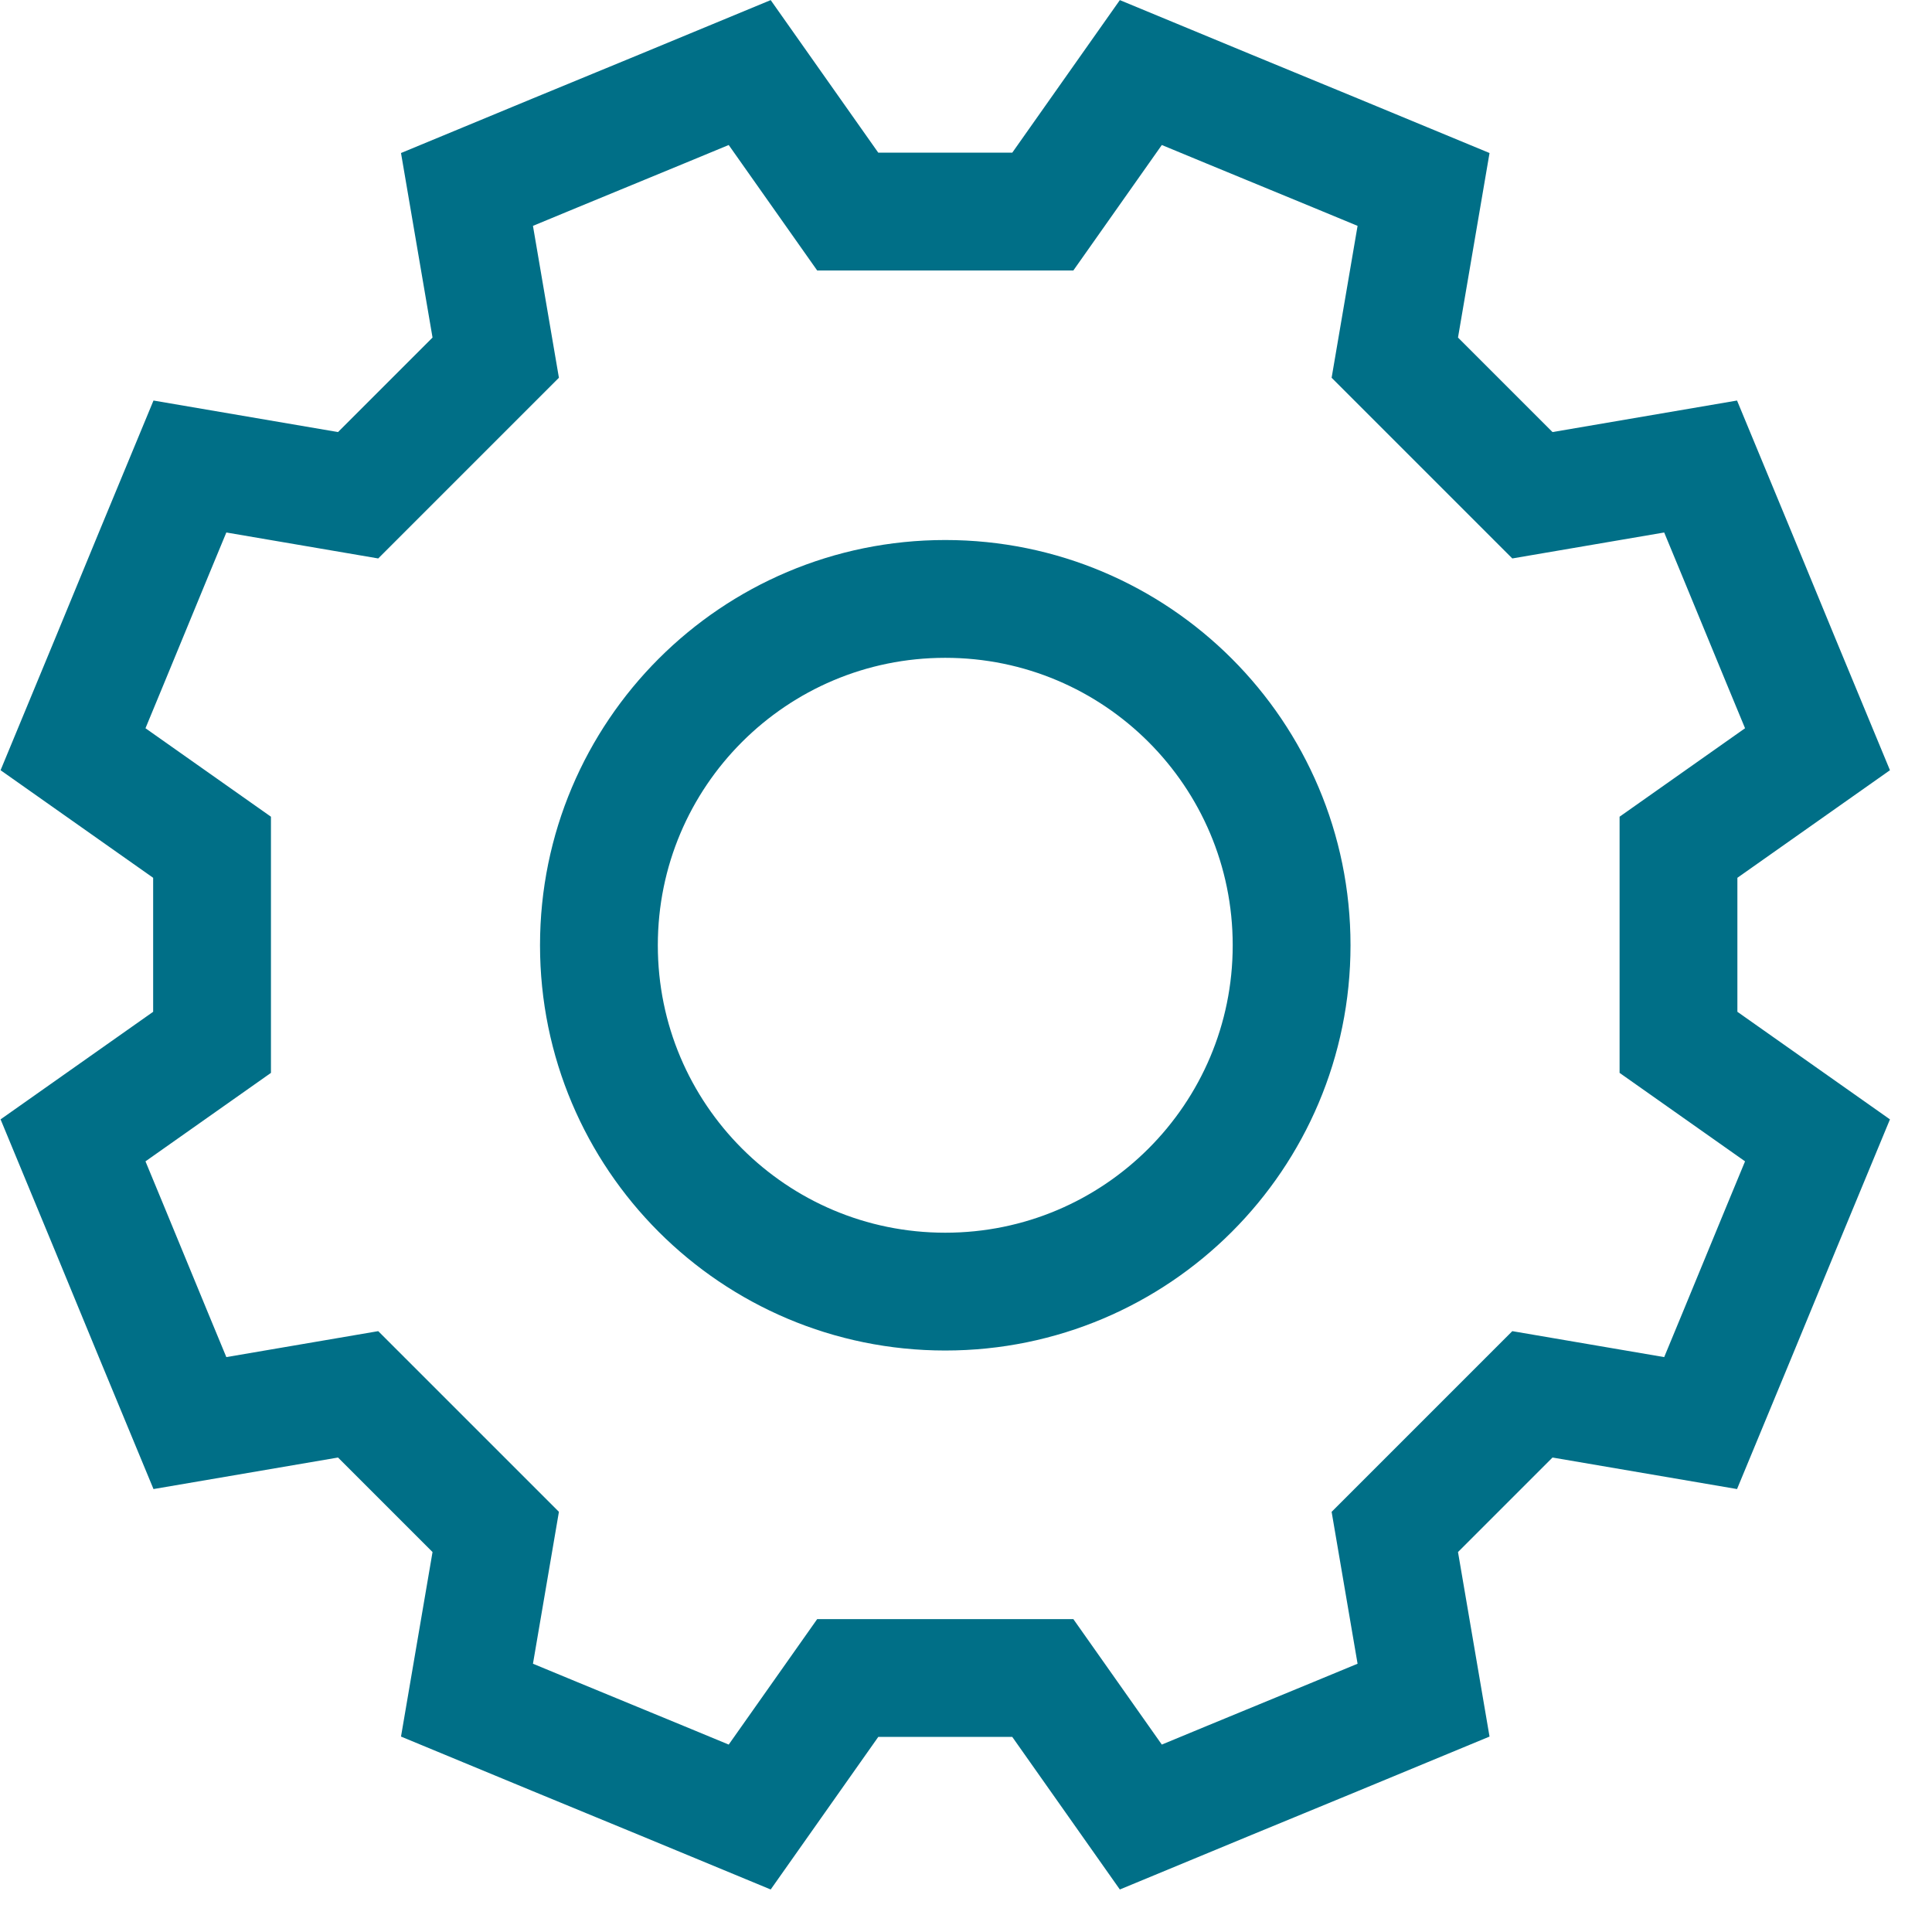 <svg width="41" height="41" viewBox="0 0 41 41" fill="none" xmlns="http://www.w3.org/2000/svg">
<g id="Layer_1" clip-path="url(#clip0_4291_3540)">
<path id="Vector" d="M38.57 15.9C37.21 12.62 37.45 13.18 36.09 9.9L32.52 10.51L29.6 7.59L30.21 4.02C26.93 2.66 27.49 2.9 24.21 1.54L22.13 4.49H17.99L15.91 1.54C12.63 2.9 13.19 2.66 9.91 4.02L10.52 7.59L7.6 10.51L4.03 9.9C2.67 13.18 2.91 12.62 1.55 15.9L4.5 17.98V22.12L1.55 24.2C2.91 27.48 2.67 26.92 4.03 30.2L7.6 29.59L10.52 32.51L9.91 36.08C13.19 37.44 12.63 37.2 15.91 38.56L17.99 35.61H22.13L24.21 38.56C27.49 37.2 26.93 37.44 30.21 36.08L29.6 32.51L32.52 29.59L36.09 30.2C37.45 26.92 37.21 27.48 38.57 24.2L35.62 22.12V17.98L38.57 15.9ZM20.06 27.41C16 27.41 12.71 24.12 12.71 20.06C12.71 16 16 12.71 20.06 12.71C24.12 12.71 27.41 16 27.41 20.06C27.41 24.12 24.12 27.41 20.06 27.41Z" stroke="#006F87" stroke-width="2.5" stroke-miterlimit="10"/>
</g>
<defs>
<clipPath id="clip0_4291_3540">
<rect width="40.34" height="40.34" fill="white"/>
</clipPath>
</defs>
</svg>
